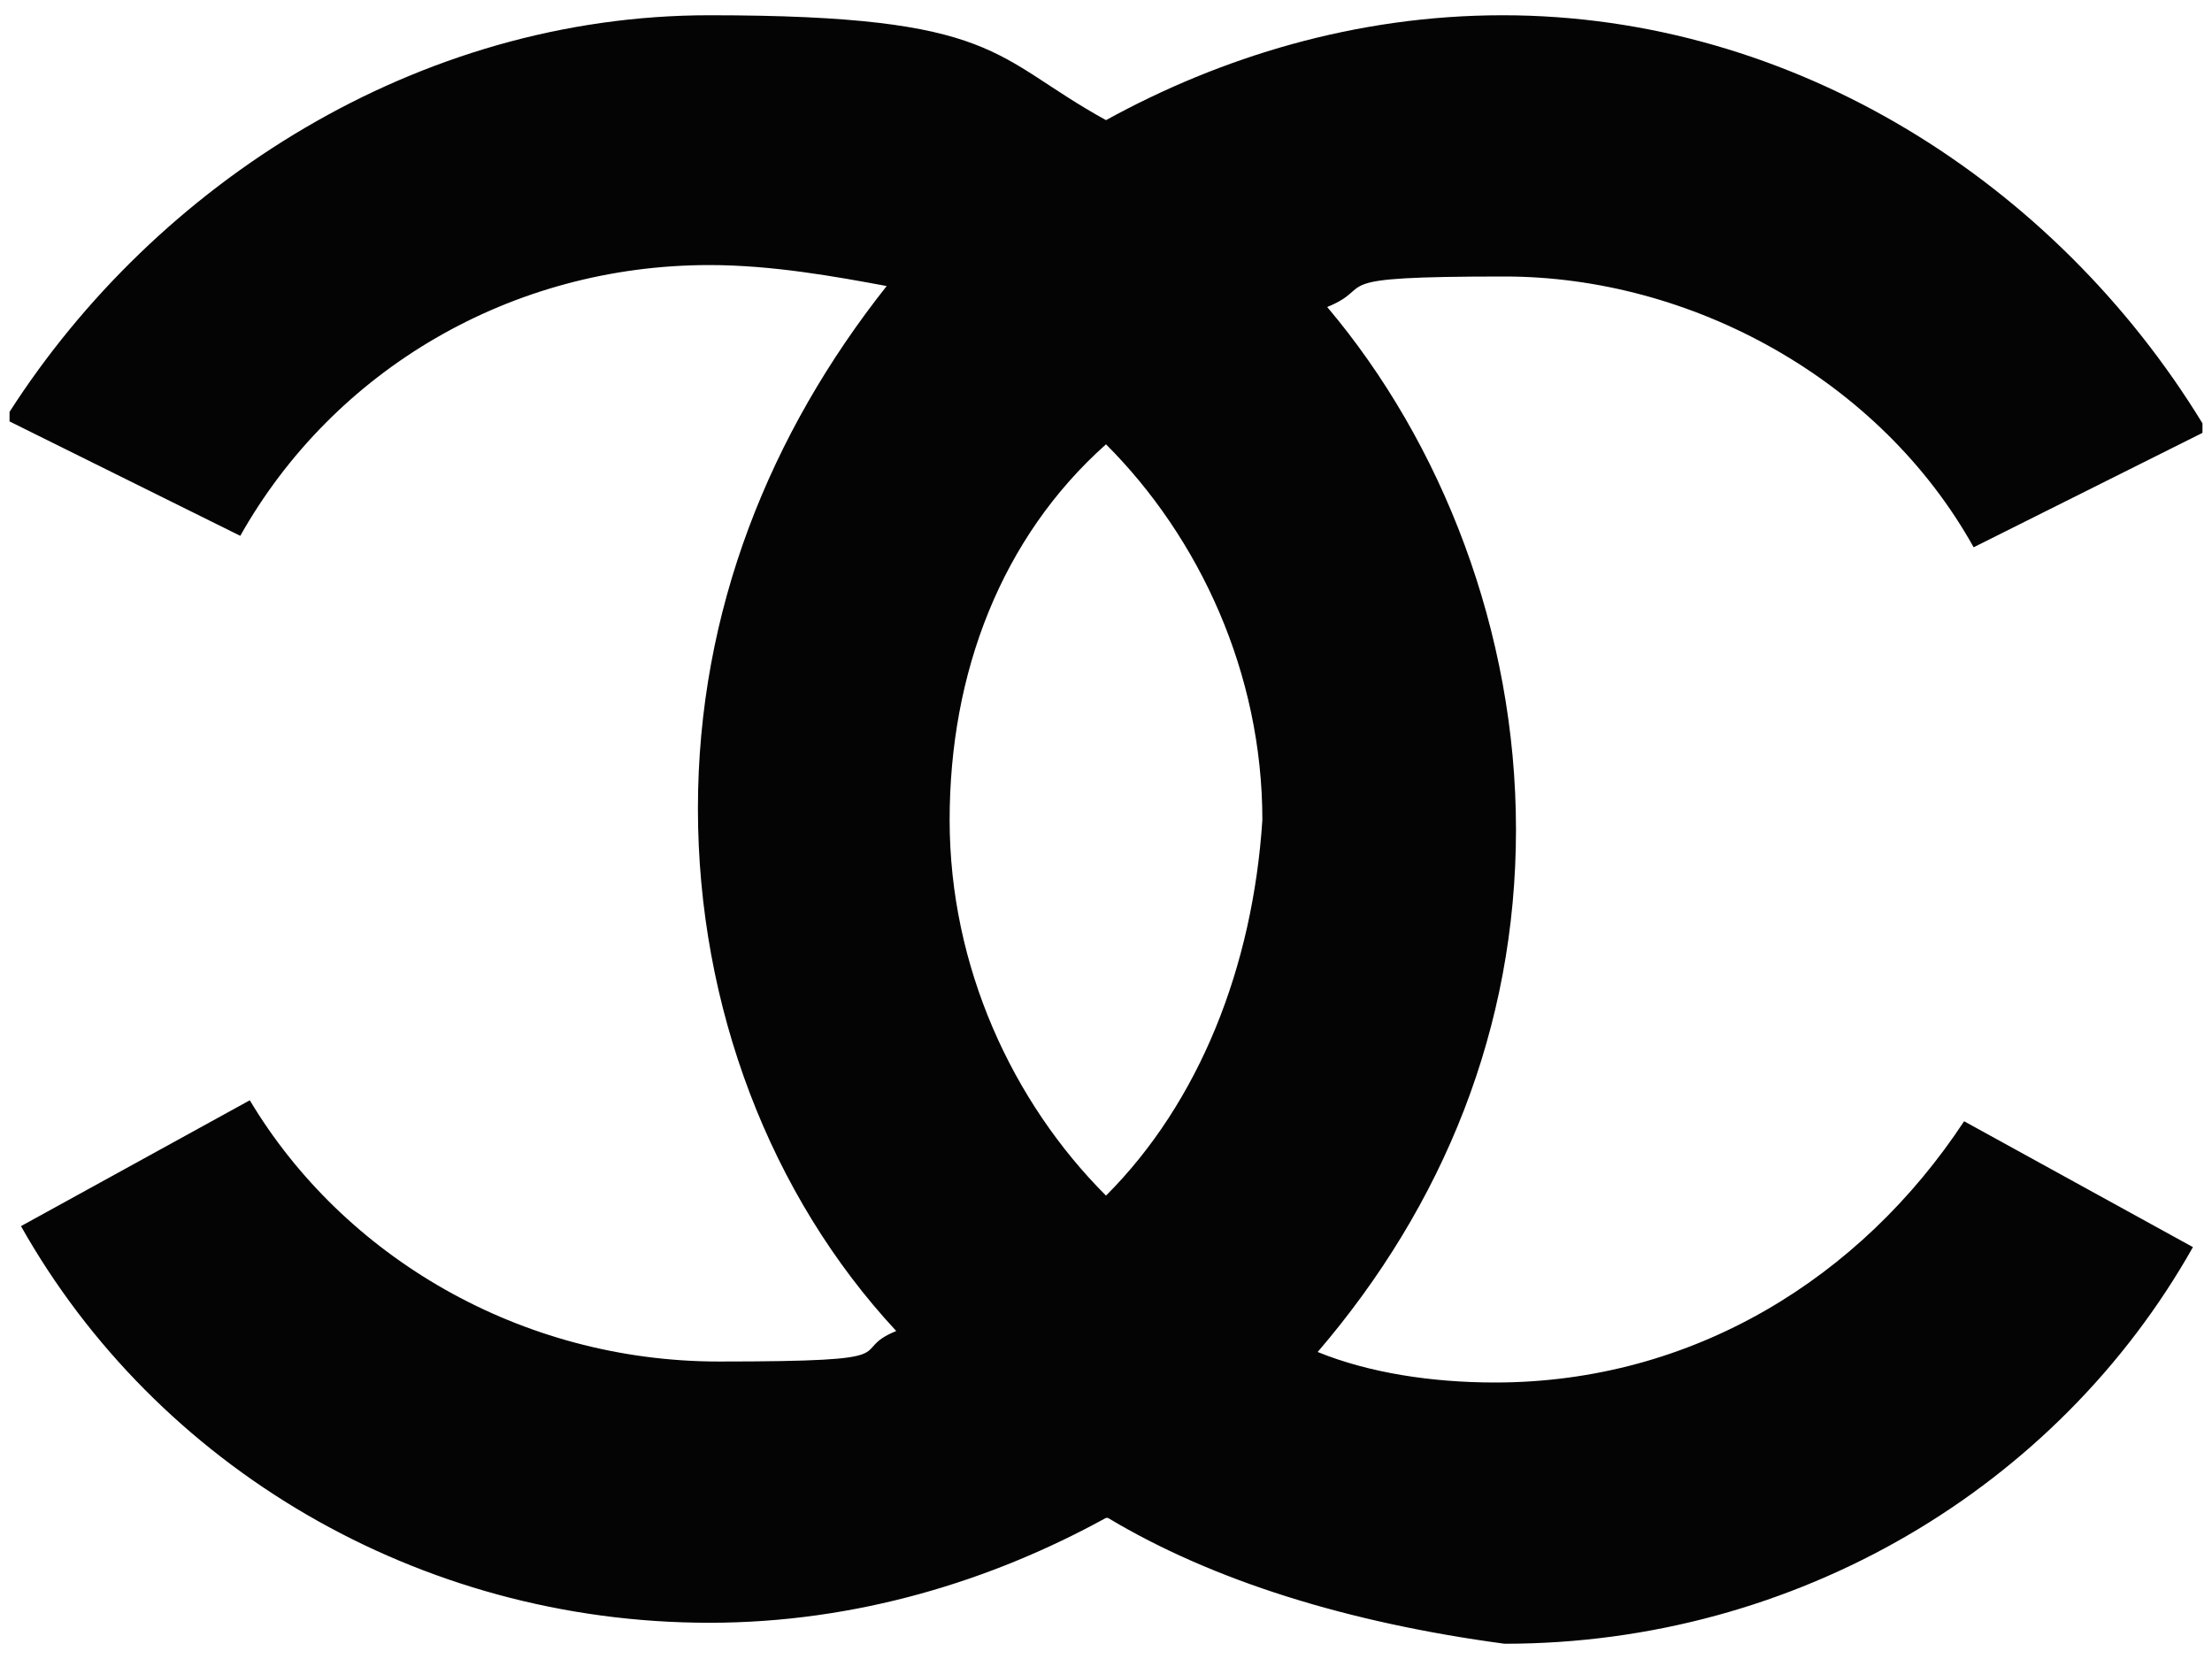 <svg xmlns="http://www.w3.org/2000/svg" id="Layer_1" viewBox="0 0 116 87"><defs><style>      .st0 {        fill: #040404;        fill-rule: evenodd;      }    </style></defs><g id="g2452"><g id="g28"><path id="path30" class="st0" d="M58,79.6c-6,3.3-13.1,5.5-20.8,5.5-15.3,0-29-8.2-36.1-20.8h0l6-3.3,6-3.3h0c4.9,8.2,14.2,13.7,24.6,13.7s6.6-.5,9.3-1.6c-6.6-7.1-10.4-17-10.4-27.4s3.8-19.7,9.9-27.4c-2.7-.5-6-1.1-9.3-1.1-10.4,0-19.7,5.5-24.6,14.2h0L.5,22.1v-.5C8.2,9.6,21.9.8,37.2.8s14.8,2.2,20.8,5.5c6-3.3,13.1-5.5,20.8-5.5,15.3,0,29,8.8,36.7,21.4v.5l-12,6h0c-4.9-8.8-14.8-14.2-24.6-14.2s-6.6.5-9.3,1.6c6,7.1,9.9,17,9.9,27.4s-3.8,19.7-10.4,27.4c2.7,1.1,6,1.6,9.3,1.6,10.4,0,19.2-5.5,24.6-13.7h0l6,3.3,6,3.3h0c-7.1,12.6-20.8,20.8-36.1,20.8-8.2-1.1-15.3-3.3-20.8-6.6ZM58,62.7c-4.9-4.9-8.2-12-8.2-19.7s2.7-14.8,8.2-19.7c4.9,4.9,8.2,12,8.2,19.7-.5,7.7-3.3,14.8-8.2,19.7Z"></path></g></g></svg>